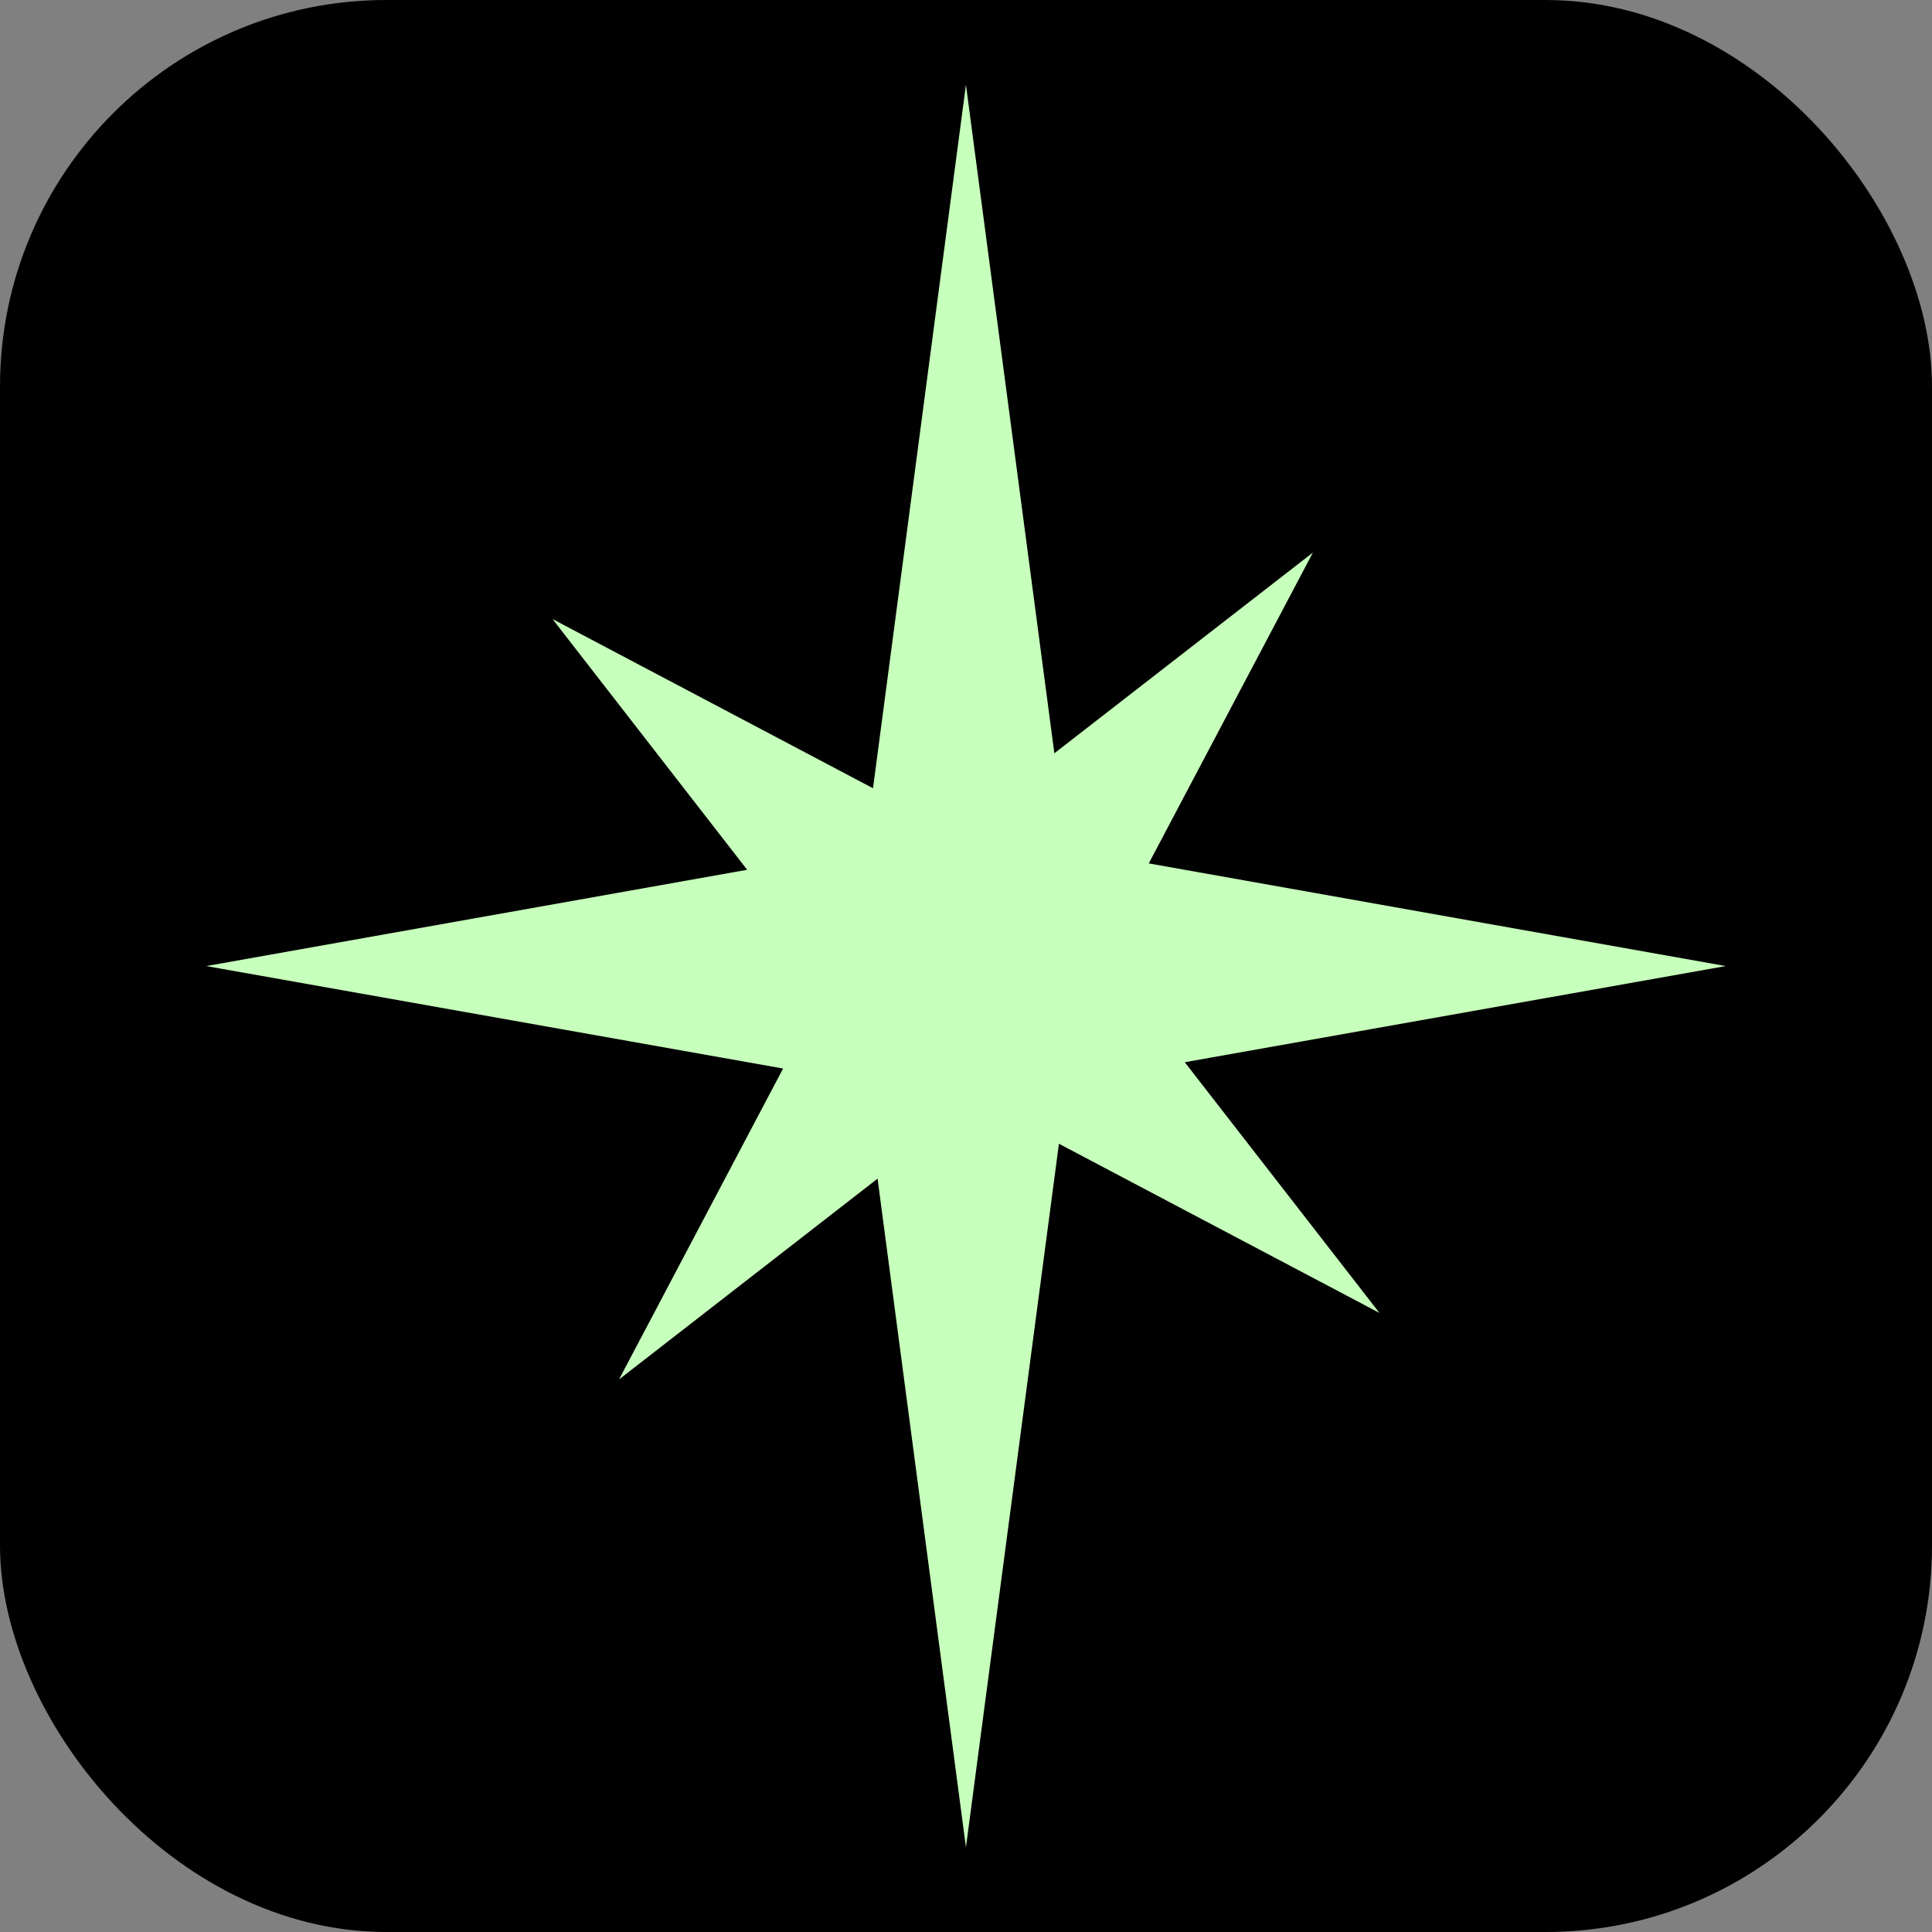 <svg width="30" height="30" viewBox="0 0 30 30" fill="none" xmlns="http://www.w3.org/2000/svg">
<rect x="0" y="0" width="30" height="30" fill="#808080" stroke="none"/>
<rect width="30" height="30" rx="6" fill="black"/>
<path d="M16.372 11.697L20.387 8.58L17.838 13.407L26.797 15.001L18.397 16.494L21.42 20.387L16.443 17.76L14.999 28.685L13.627 18.302L9.612 21.42L12.16 16.592L3.203 15.001L11.602 13.506L8.58 9.613L13.556 12.24L14.999 1.315L16.372 11.697Z" fill="#C7FFBC"/>
</svg>
